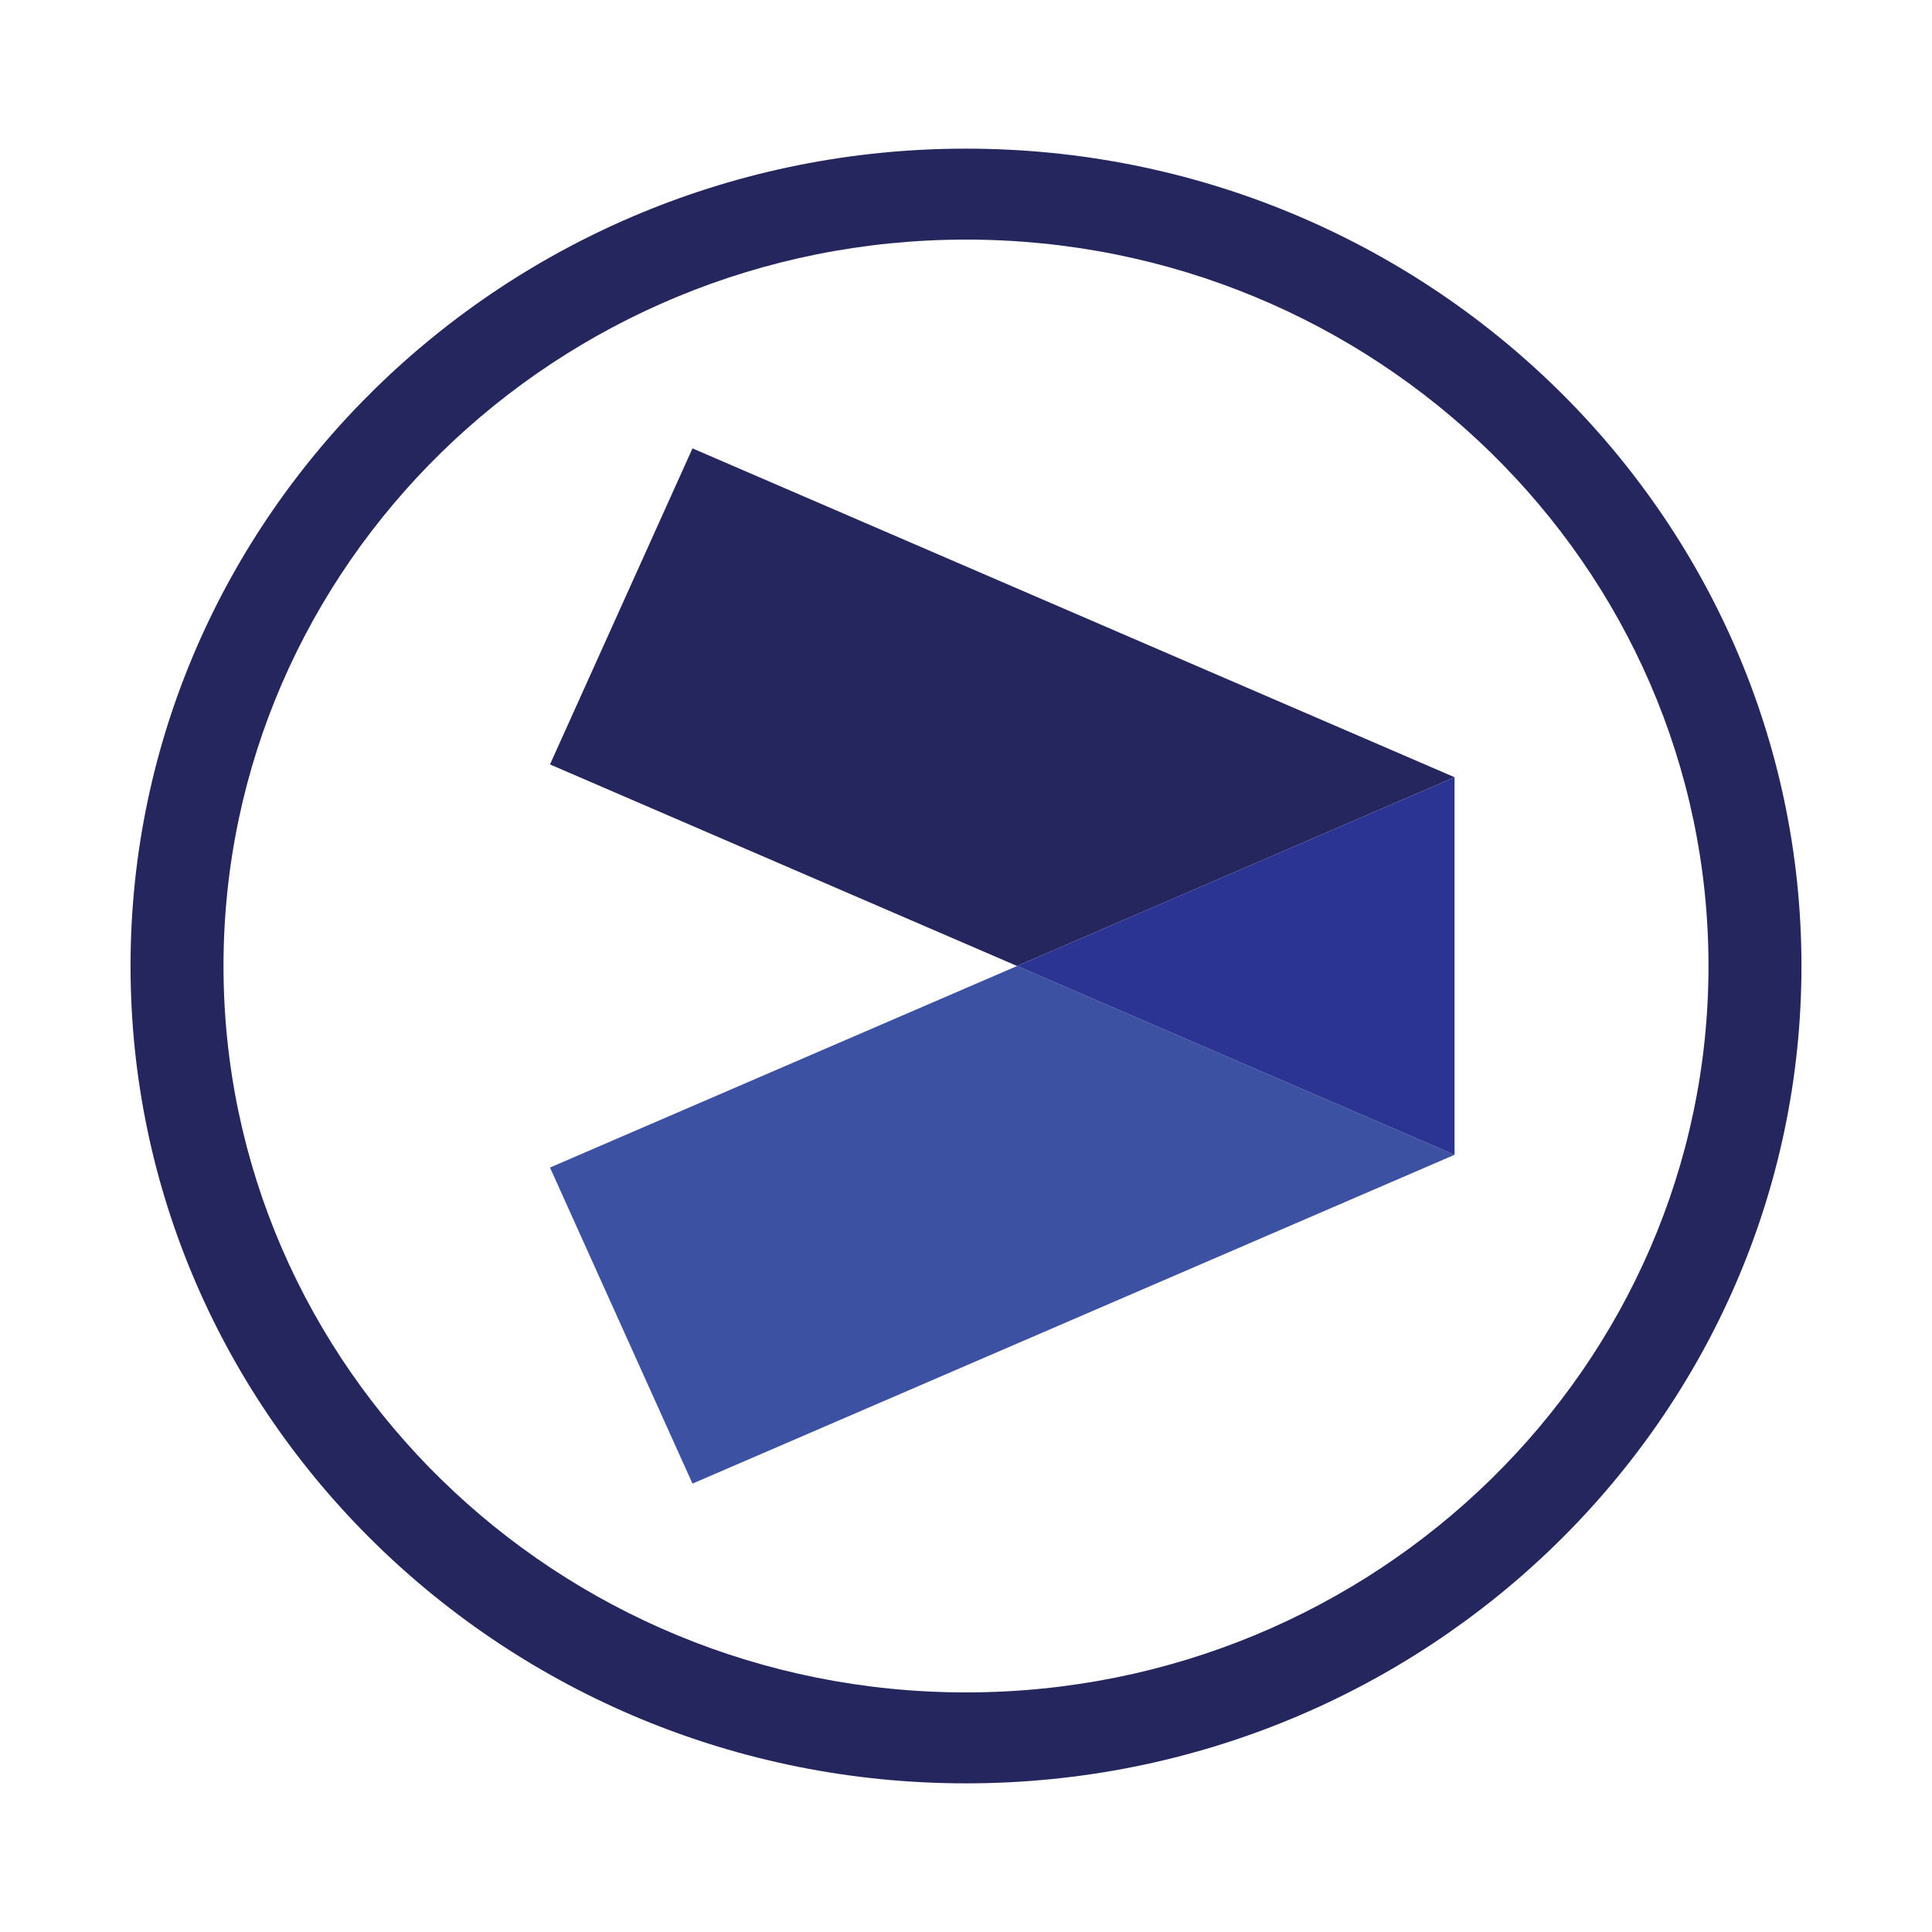 <?xml version="1.0" encoding="utf-8"?>
<!-- Generator: Adobe Illustrator 26.2.1, SVG Export Plug-In . SVG Version: 6.00 Build 0)  -->
<svg version="1.1" id="Layer_1" xmlns="http://www.w3.org/2000/svg" xmlns:xlink="http://www.w3.org/1999/xlink" x="0px" y="0px"
	 viewBox="0 0 532.8 532.8" enable-background="new 0 0 532.8 532.8" xml:space="preserve">
<rect y="49.421" display="none" width="532.8" height="433.958"/>
<g id="logo_00000178192401276028313380000013223455424417731738_">
	<g>
		<g>
			<g>
				<polyline fill="#26265E" points="190.97,123.652 151.673,210.813 280.488,266.401 401.133,214.344 190.97,123.652 				"/>
			</g>
			<g>
				<polyline fill="#3D51A2" points="280.488,266.401 151.673,321.983 190.97,409.144 401.133,318.465 280.488,266.401 				"/>
			</g>
			<g>
				<polyline fill="#2C3493" points="401.133,214.344 280.488,266.401 401.133,318.465 401.133,214.344 				"/>
			</g>
			<g>
				<path fill="#25265E" d="M266.395,491.808C139.35,491.808,36,390.687,36,266.395S139.35,40.992,266.395,40.992
					S496.8,142.103,496.8,266.395S393.44,491.808,266.395,491.808z M266.395,66.074c-112.904,0-204.758,89.863-204.758,200.322
					c0,110.468,91.854,200.331,204.758,200.331c112.914,0,204.768-89.863,204.768-200.331
					C471.163,155.937,379.309,66.074,266.395,66.074z"/>
			</g>
		</g>
	</g>
</g>
</svg>
